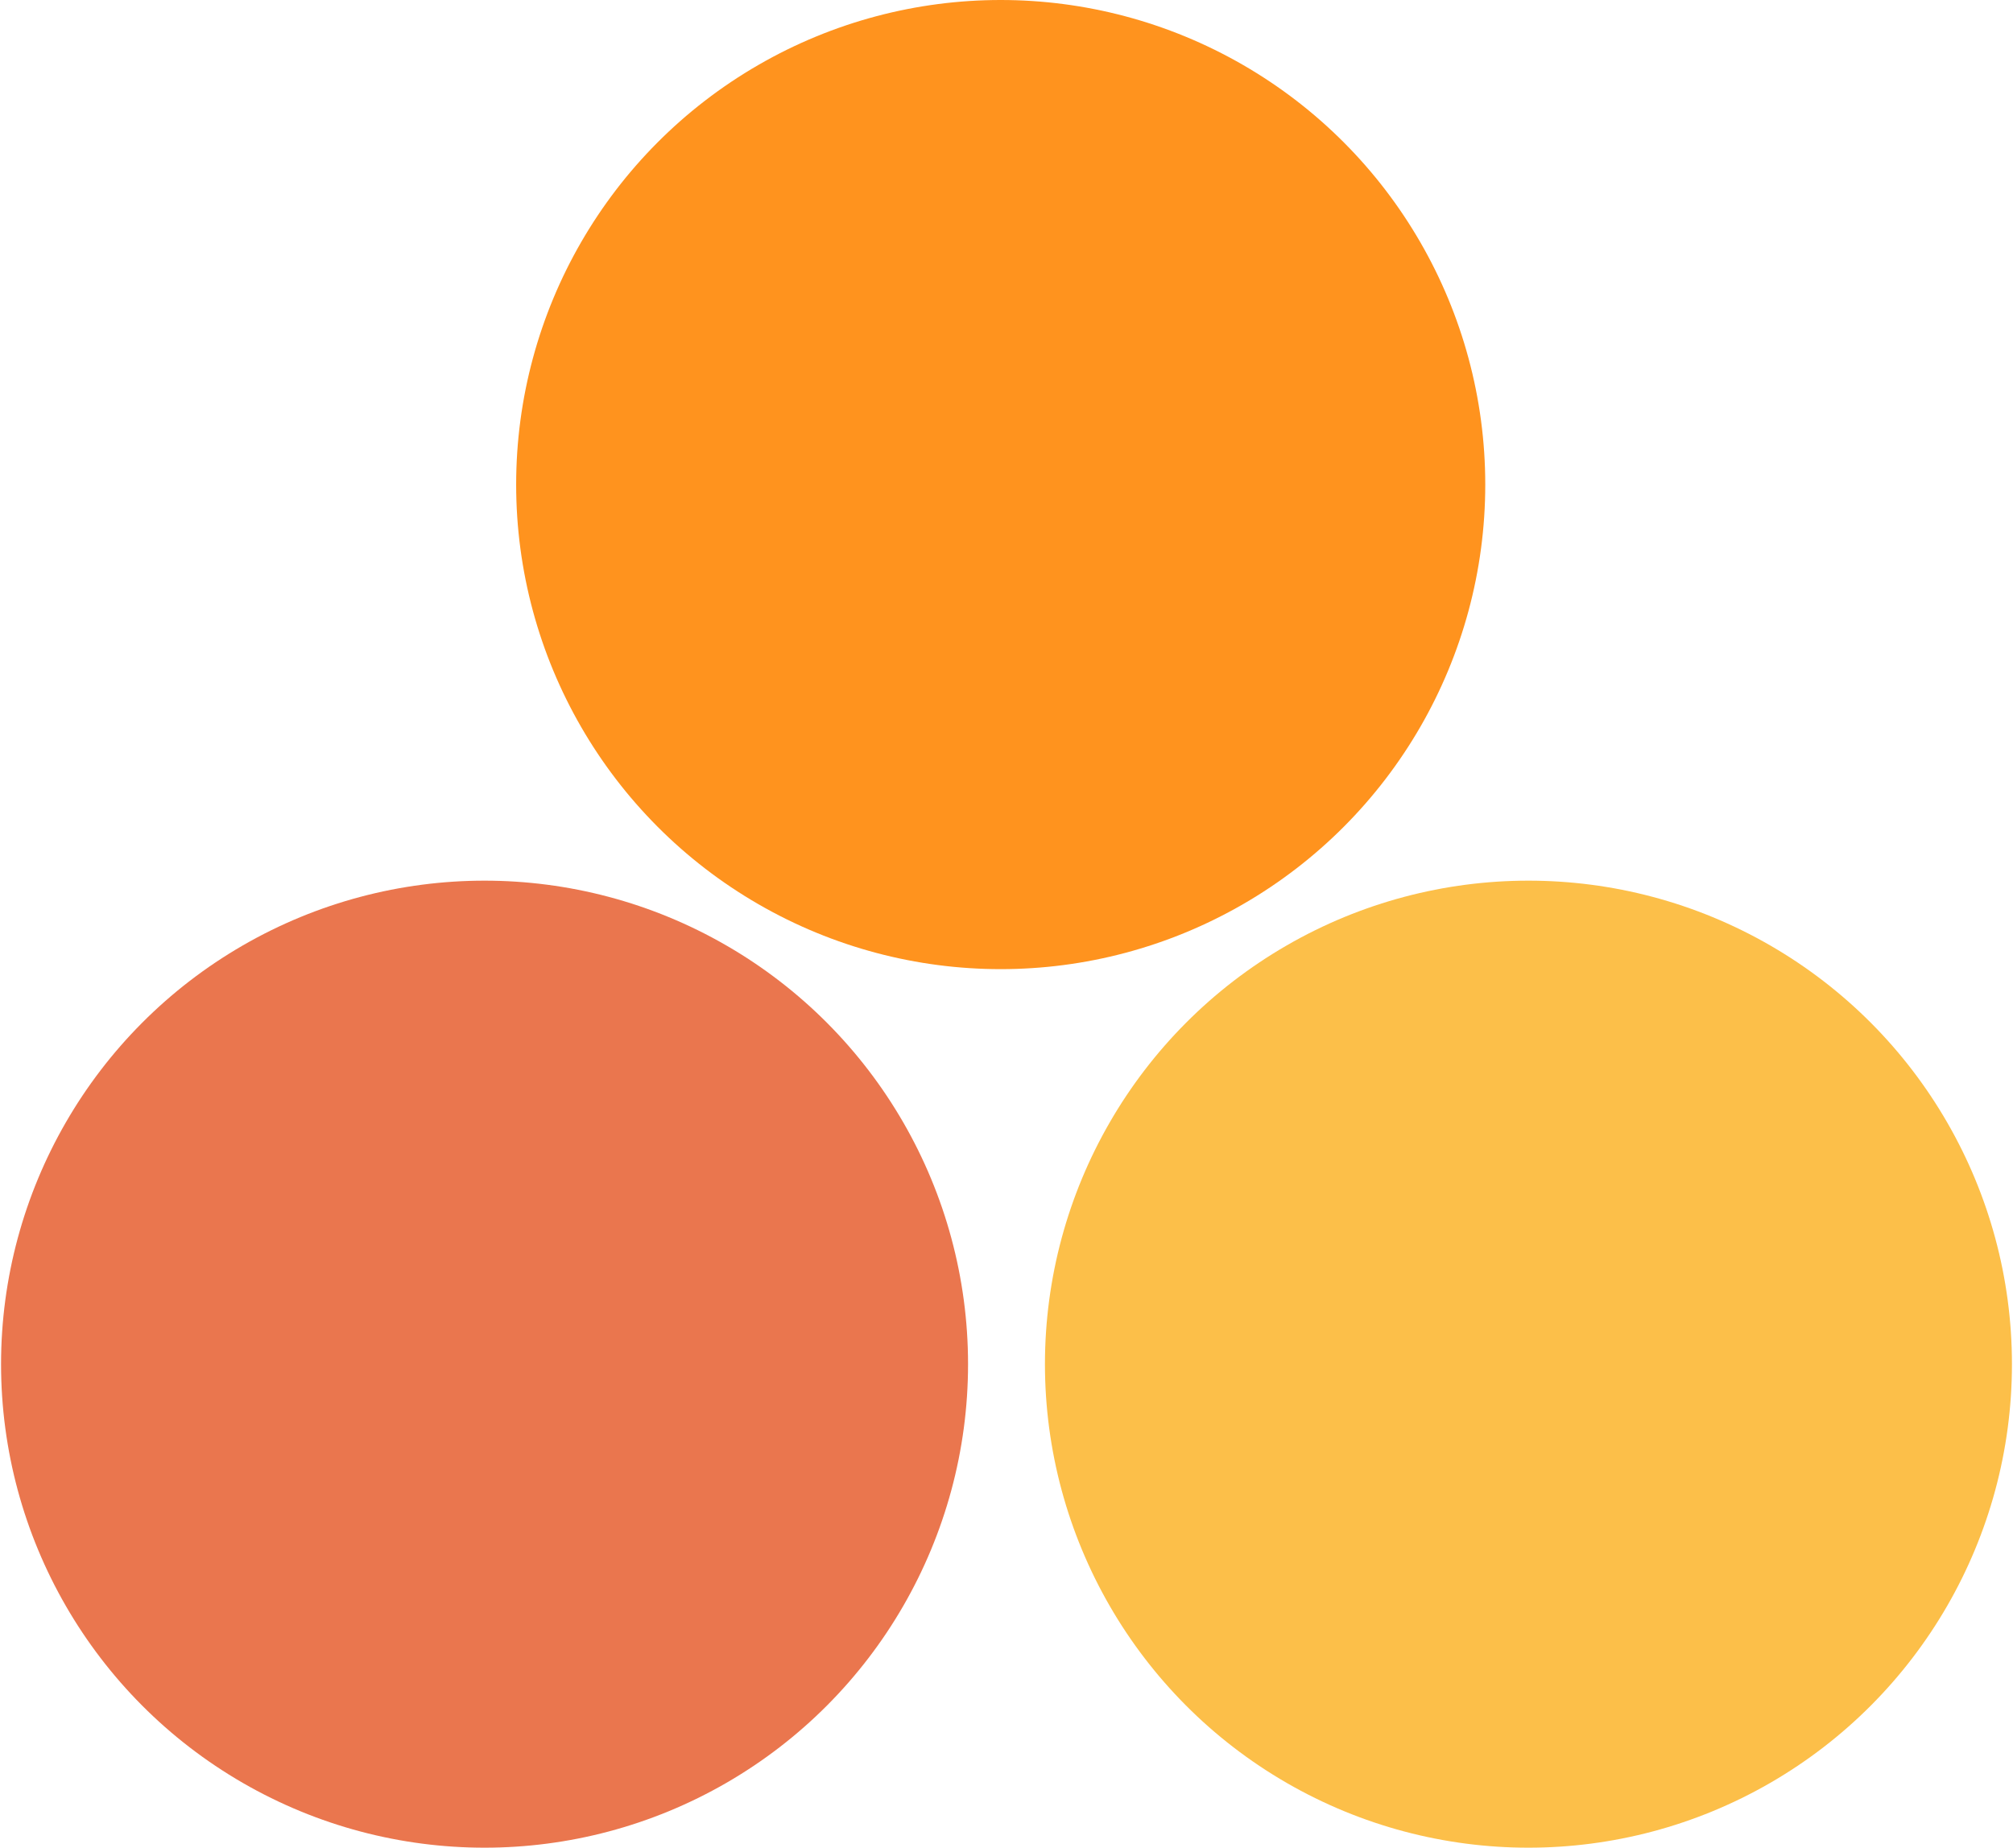 <?xml version="1.0" encoding="UTF-8"?>
<!-- Generator: Adobe Illustrator 27.2.0, SVG Export Plug-In . SVG Version: 6.00 Build 0)  -->
<svg xmlns="http://www.w3.org/2000/svg" xmlns:xlink="http://www.w3.org/1999/xlink" version="1.1" id="Layer_2_00000140003345774777138250000016565850959811044275_" x="0px" y="0px" viewBox="0 0 191.1 175.4" style="enable-background:new 0 0 191.1 175.4;" xml:space="preserve">
<style type="text/css">
	.st0{fill:#EA764E;}
	.st1{fill:#FCBF49;}
	.st2{fill:#FF931E;}
</style>
<g id="Layer_1-2">
	<g>
		<circle class="st0" cx="46" cy="129.5" r="45.9"></circle>
		<circle class="st1" cx="145.1" cy="129.5" r="45.9"></circle>
		<circle class="st2" cx="95" cy="46" r="46"></circle>
	</g>
</g>
</svg>
